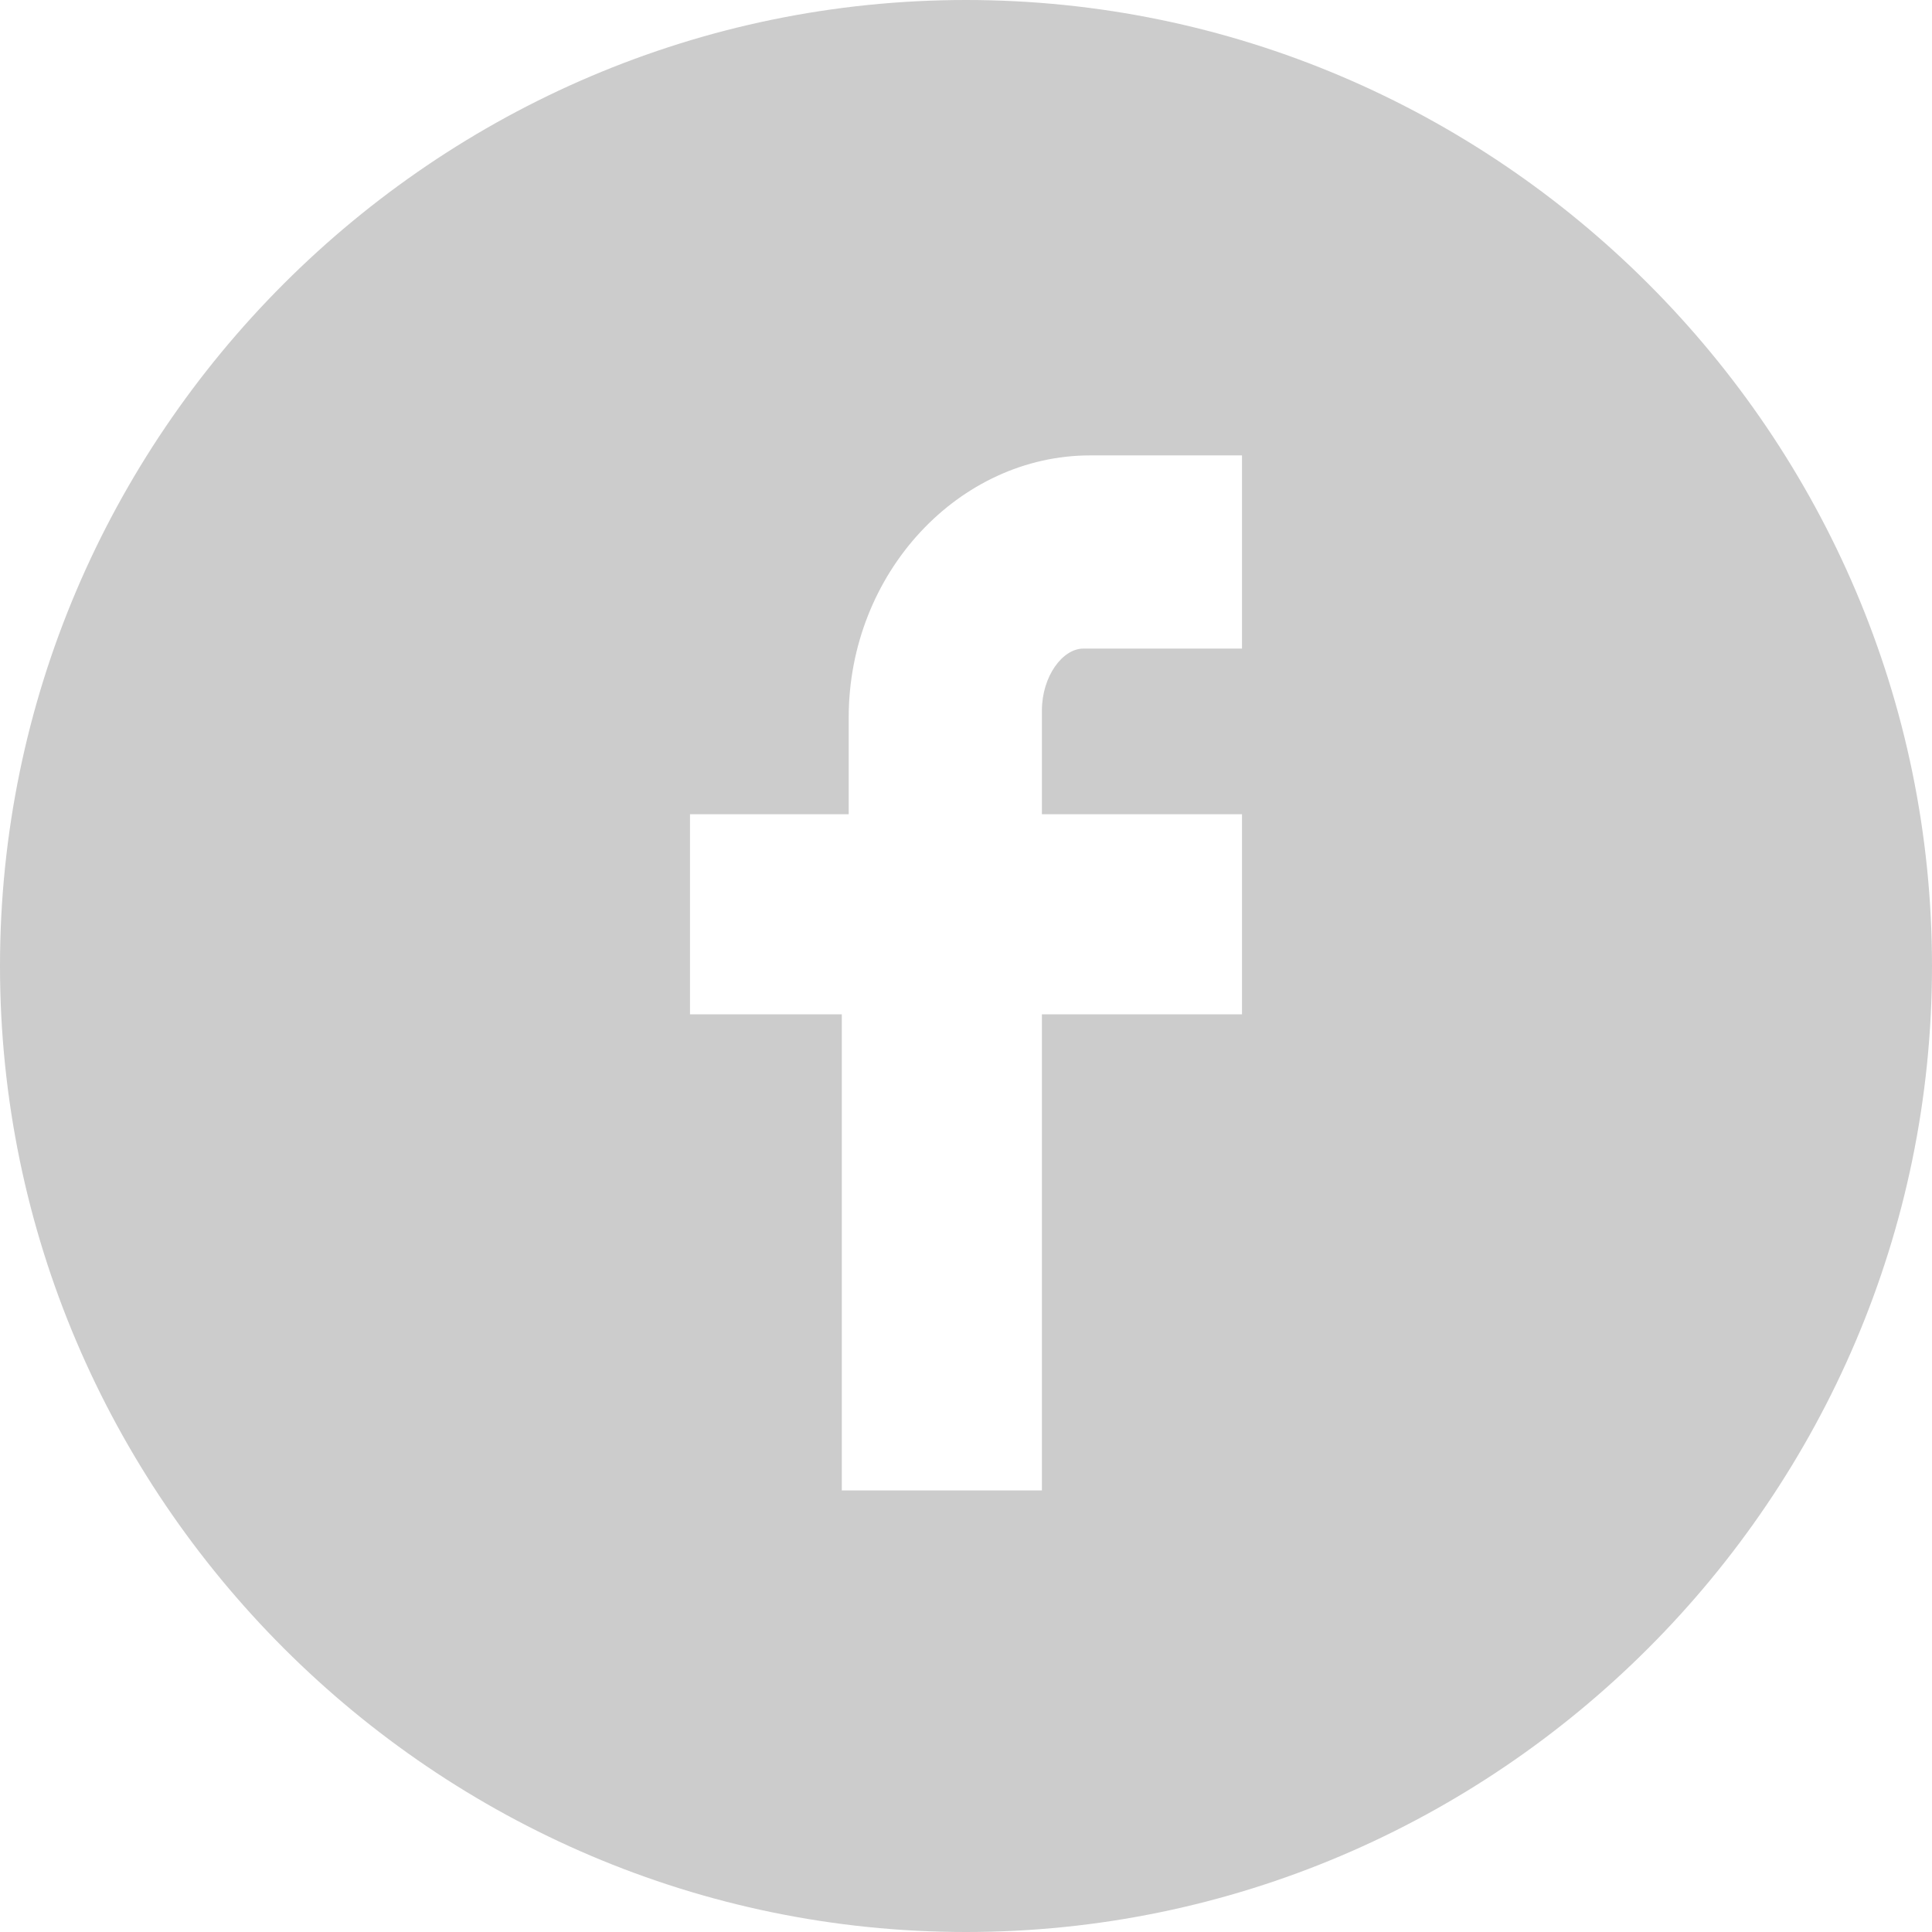 <svg xmlns="http://www.w3.org/2000/svg" xmlns:xlink="http://www.w3.org/1999/xlink" xmlns:a="http://ns.adobe.com/AdobeSVGViewerExtensions/3.0/" version="1.1" x="0px" y="0px" width="28px" height="28px" viewBox="0 0 28 28" enable-background="new 0 0 28 28" xml:space="preserve">
  <defs/>
  <path fill="#CCCCCC" d="M14 0C6.3 0 0 6.3 0 14s6.3 14 14 14 14-6.3 14-14S21.7 0 14 0zM18 9.4h-2.3c-0.3 0-0.6 0.4-0.6 0.9v1.5H18v2.9h-2.9v6.9h-2.9v-6.9H10v-2.9h2.3v-1.4c0-2.1 1.6-3.8 3.5-3.8H18V9.4z"/>
</svg>